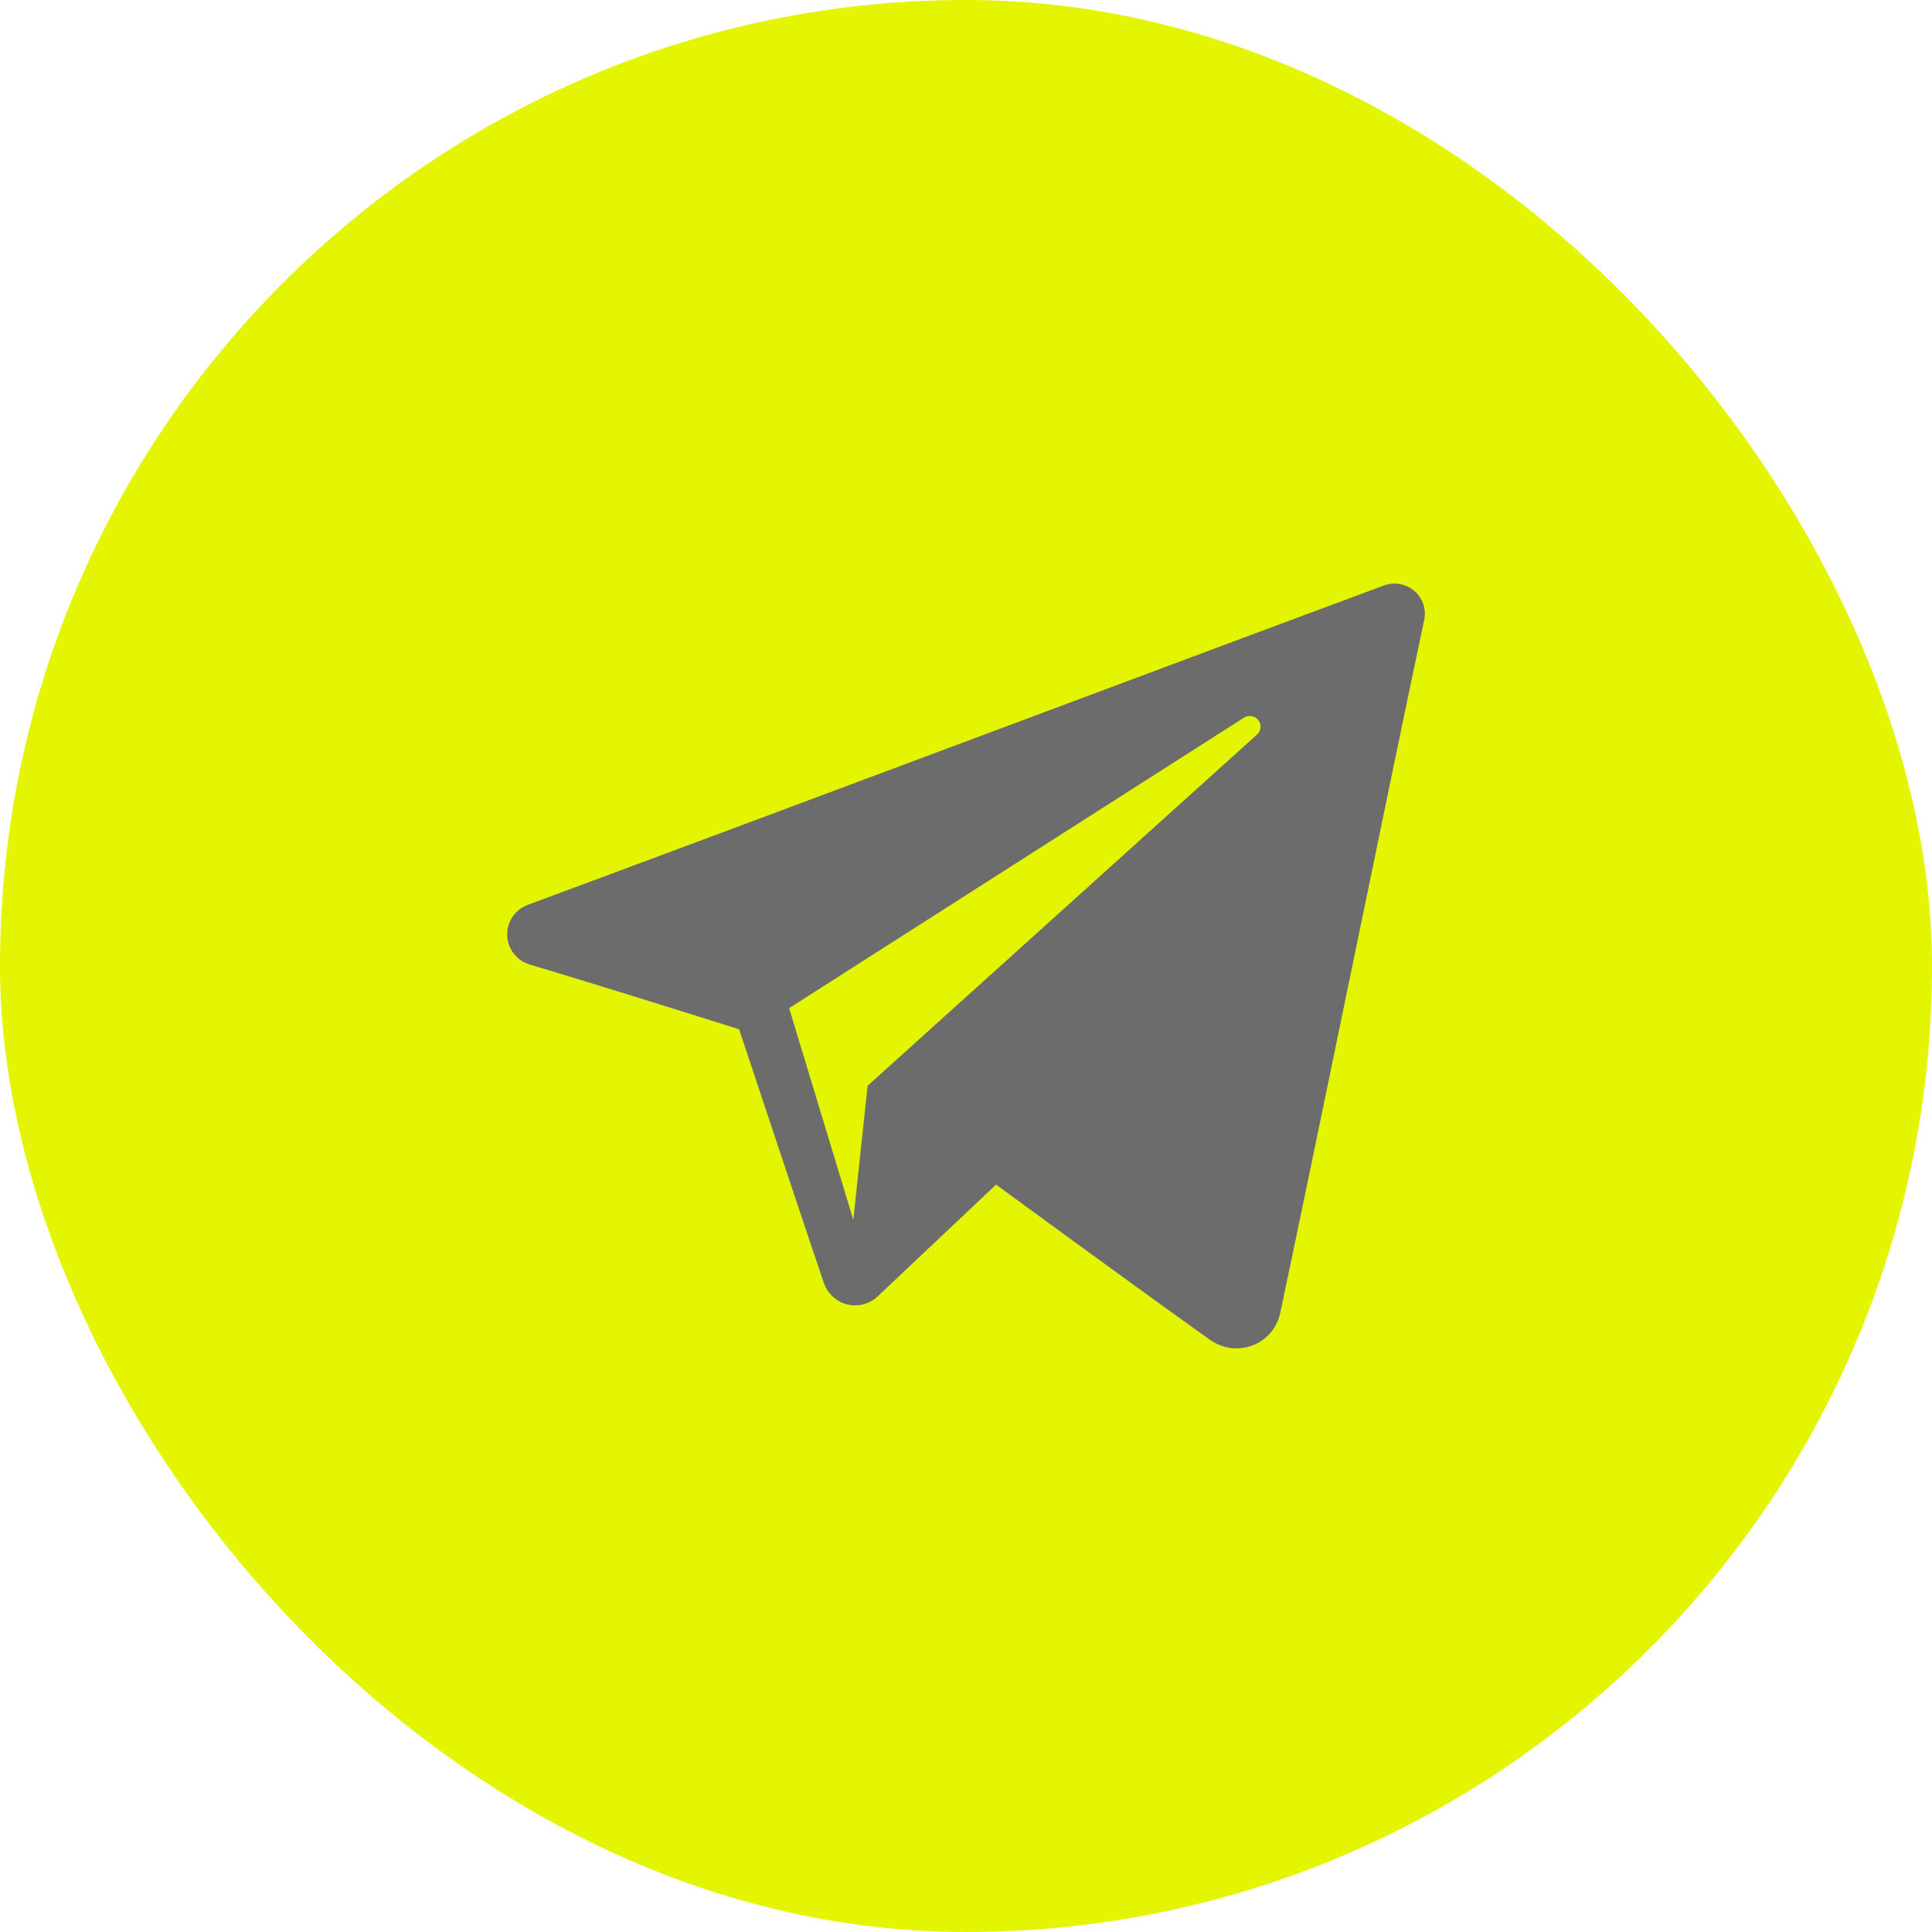 <?xml version="1.0" encoding="UTF-8"?> <svg xmlns="http://www.w3.org/2000/svg" width="80" height="80" viewBox="0 0 80 80" fill="none"><rect width="80" height="80" rx="40" fill="#E3F501"></rect><g clip-path="url(#clip0_3086_42)"><path fill-rule="evenodd" clip-rule="evenodd" d="M50.108 55.483C50.36 55.662 50.651 55.776 50.956 55.816C51.262 55.856 51.573 55.821 51.861 55.713C52.148 55.604 52.403 55.426 52.604 55.194C52.804 54.961 52.943 54.682 53.008 54.383C54.383 47.916 57.721 31.549 58.974 25.667C59.02 25.449 59.006 25.222 58.934 25.01C58.861 24.799 58.733 24.611 58.562 24.467C58.39 24.322 58.183 24.224 57.961 24.185C57.739 24.146 57.511 24.167 57.3 24.246C50.661 26.703 30.215 34.374 21.859 37.466C21.601 37.561 21.38 37.734 21.226 37.961C21.072 38.188 20.993 38.457 21 38.731C21.02 39.292 21.396 39.778 21.939 39.941C25.687 41.062 30.607 42.622 30.607 42.622C30.607 42.622 32.906 49.565 34.104 53.096C34.255 53.539 34.601 53.887 35.059 54.008C35.283 54.066 35.519 54.066 35.743 54.009C35.968 53.952 36.174 53.839 36.343 53.68L41.245 49.052C41.245 49.052 46.901 53.198 50.108 55.483ZM32.676 41.745L35.334 50.513L35.925 44.96L52.051 30.416C52.134 30.341 52.185 30.238 52.195 30.128C52.205 30.017 52.172 29.907 52.103 29.819C52.035 29.731 51.935 29.672 51.825 29.654C51.715 29.635 51.602 29.658 51.508 29.718L32.676 41.745Z" fill="#6C6C6C"></path></g><defs><clipPath id="clip0_3086_42"><rect width="38" height="41.167" fill="white" transform="translate(21 19.416)"></rect></clipPath></defs></svg> 